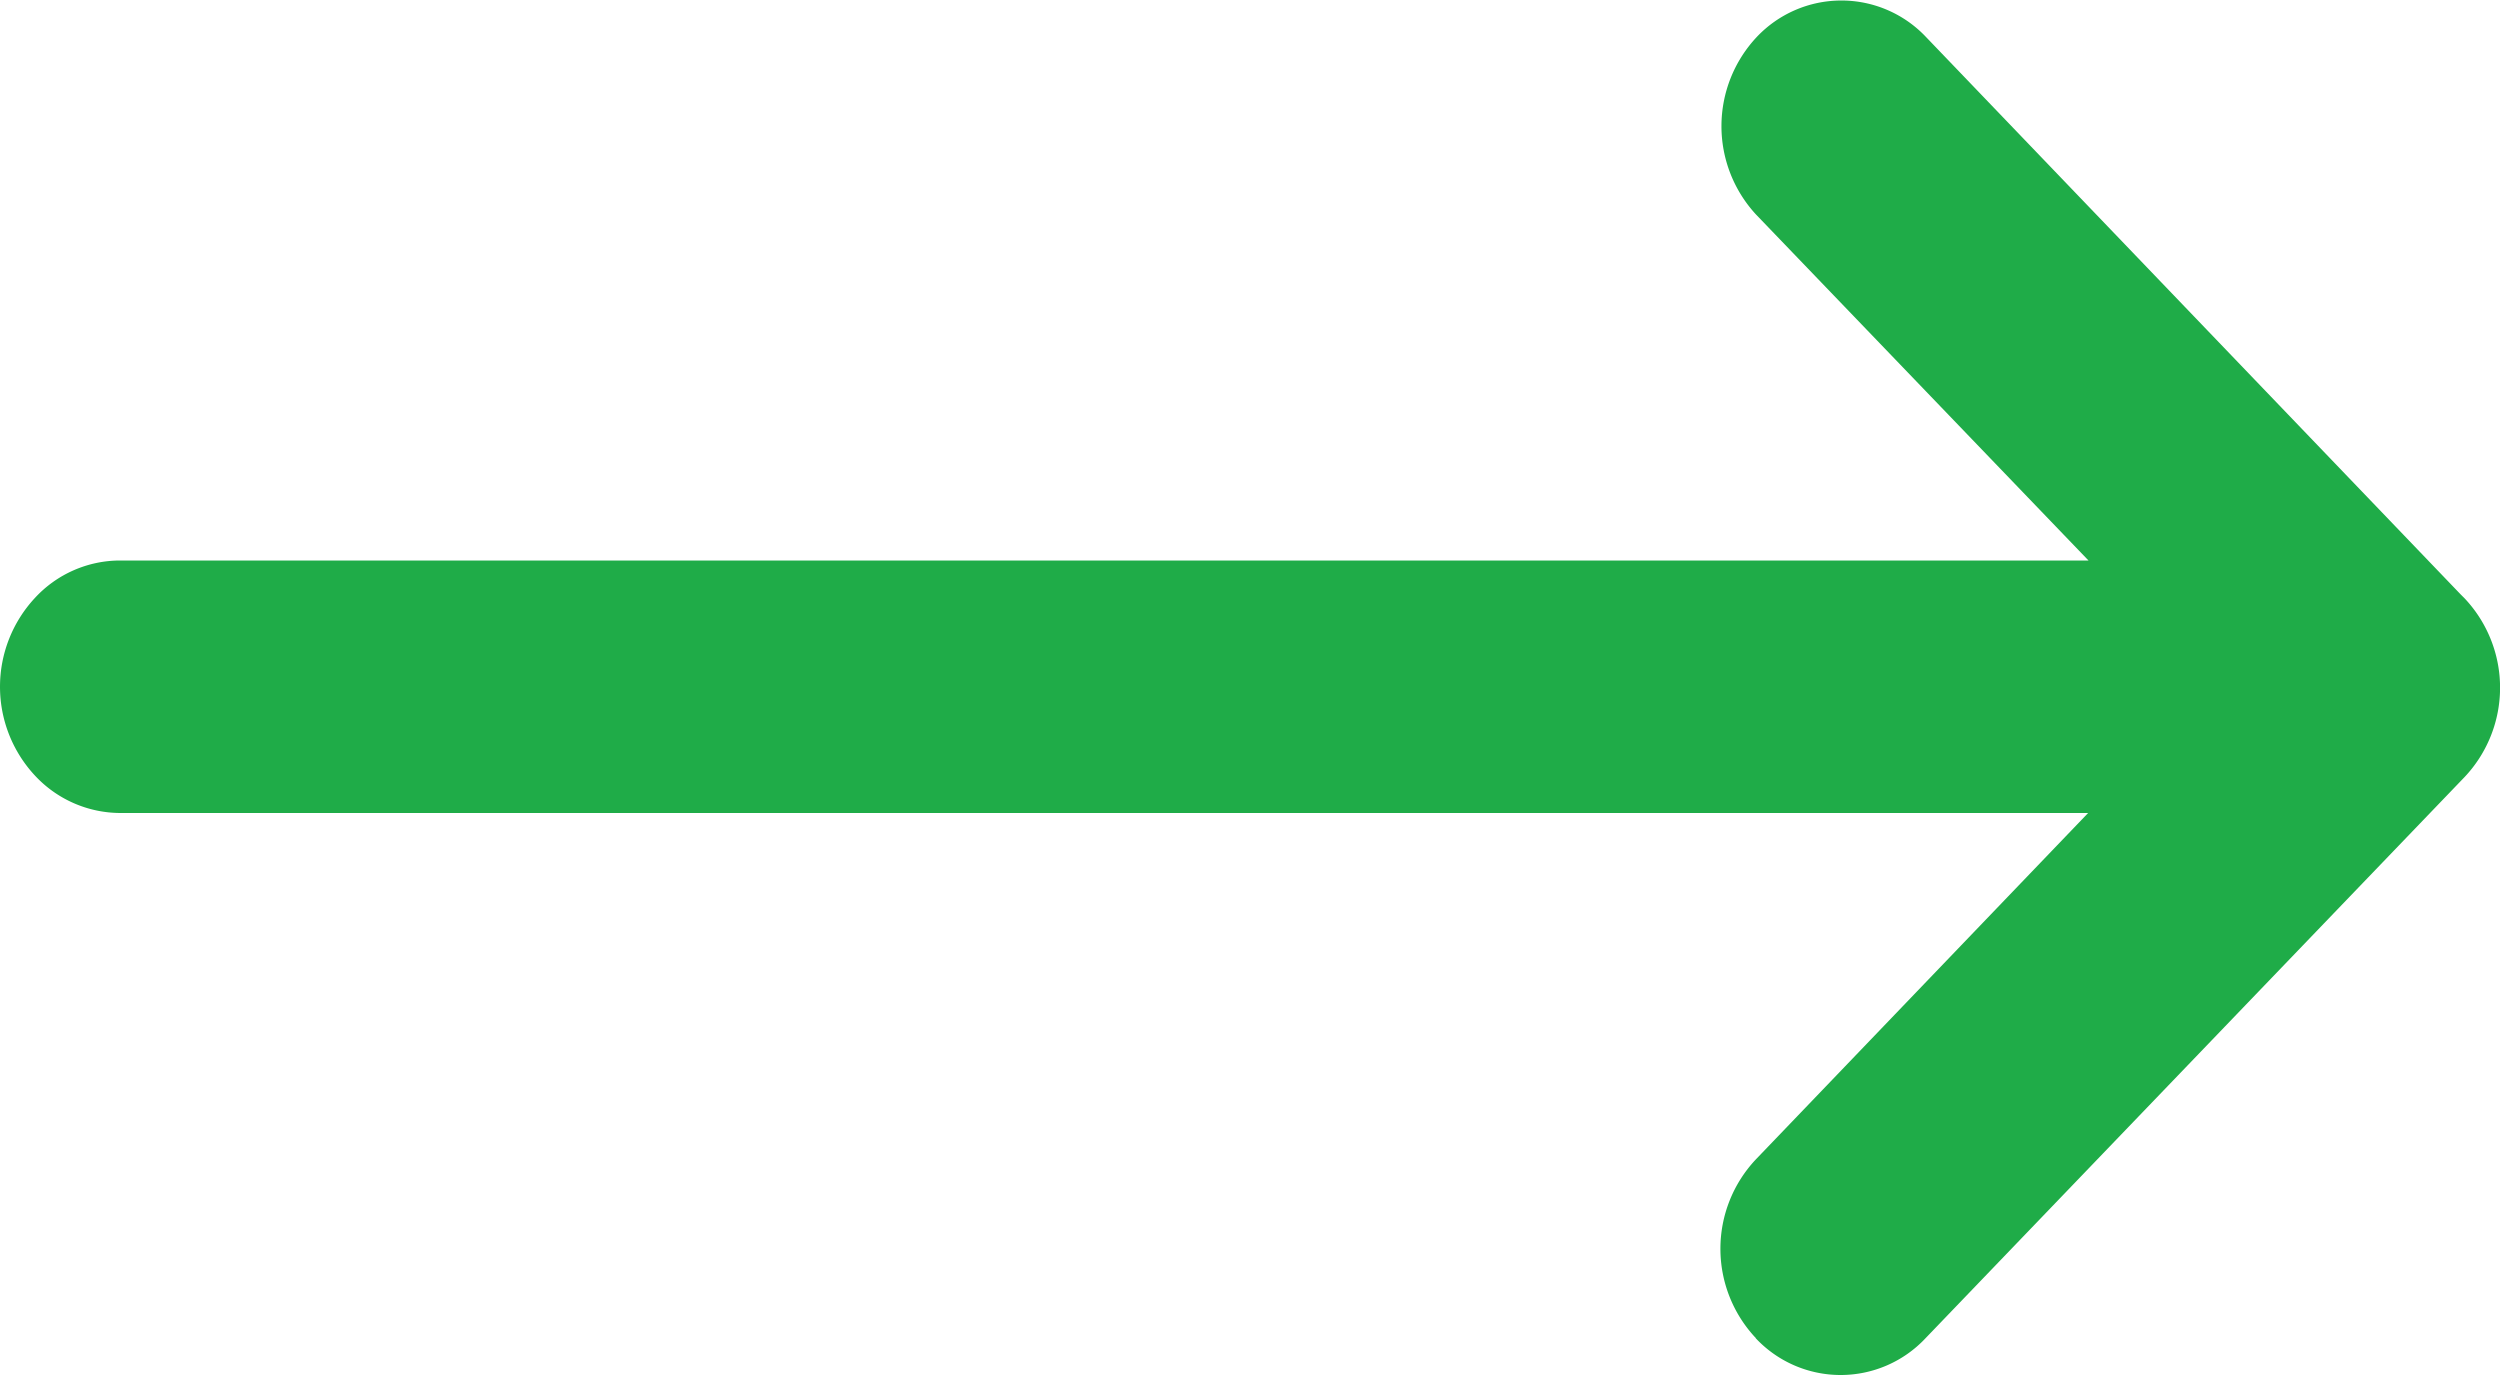 <svg xmlns="http://www.w3.org/2000/svg" width="20" height="11" viewBox="0 0 20 11">
  <path id="Path_44287" data-name="Path 44287" d="M14.432,15.808a1.043,1.043,0,0,1,0-1.428l2.659-2.772H1.347a.936.936,0,0,1-.682-.3,1.043,1.043,0,0,1,0-1.42.928.928,0,0,1,.682-.3H17.094L14.434,6.82A1.042,1.042,0,0,1,14.44,5.4a.931.931,0,0,1,1.354,0l4.277,4.459.032.032a1.042,1.042,0,0,1,0,1.429L15.79,15.81a.931.931,0,0,1-1.358,0Z" transform="translate(-0.386 -5.104)" fill="#1fac48"/>
</svg>
